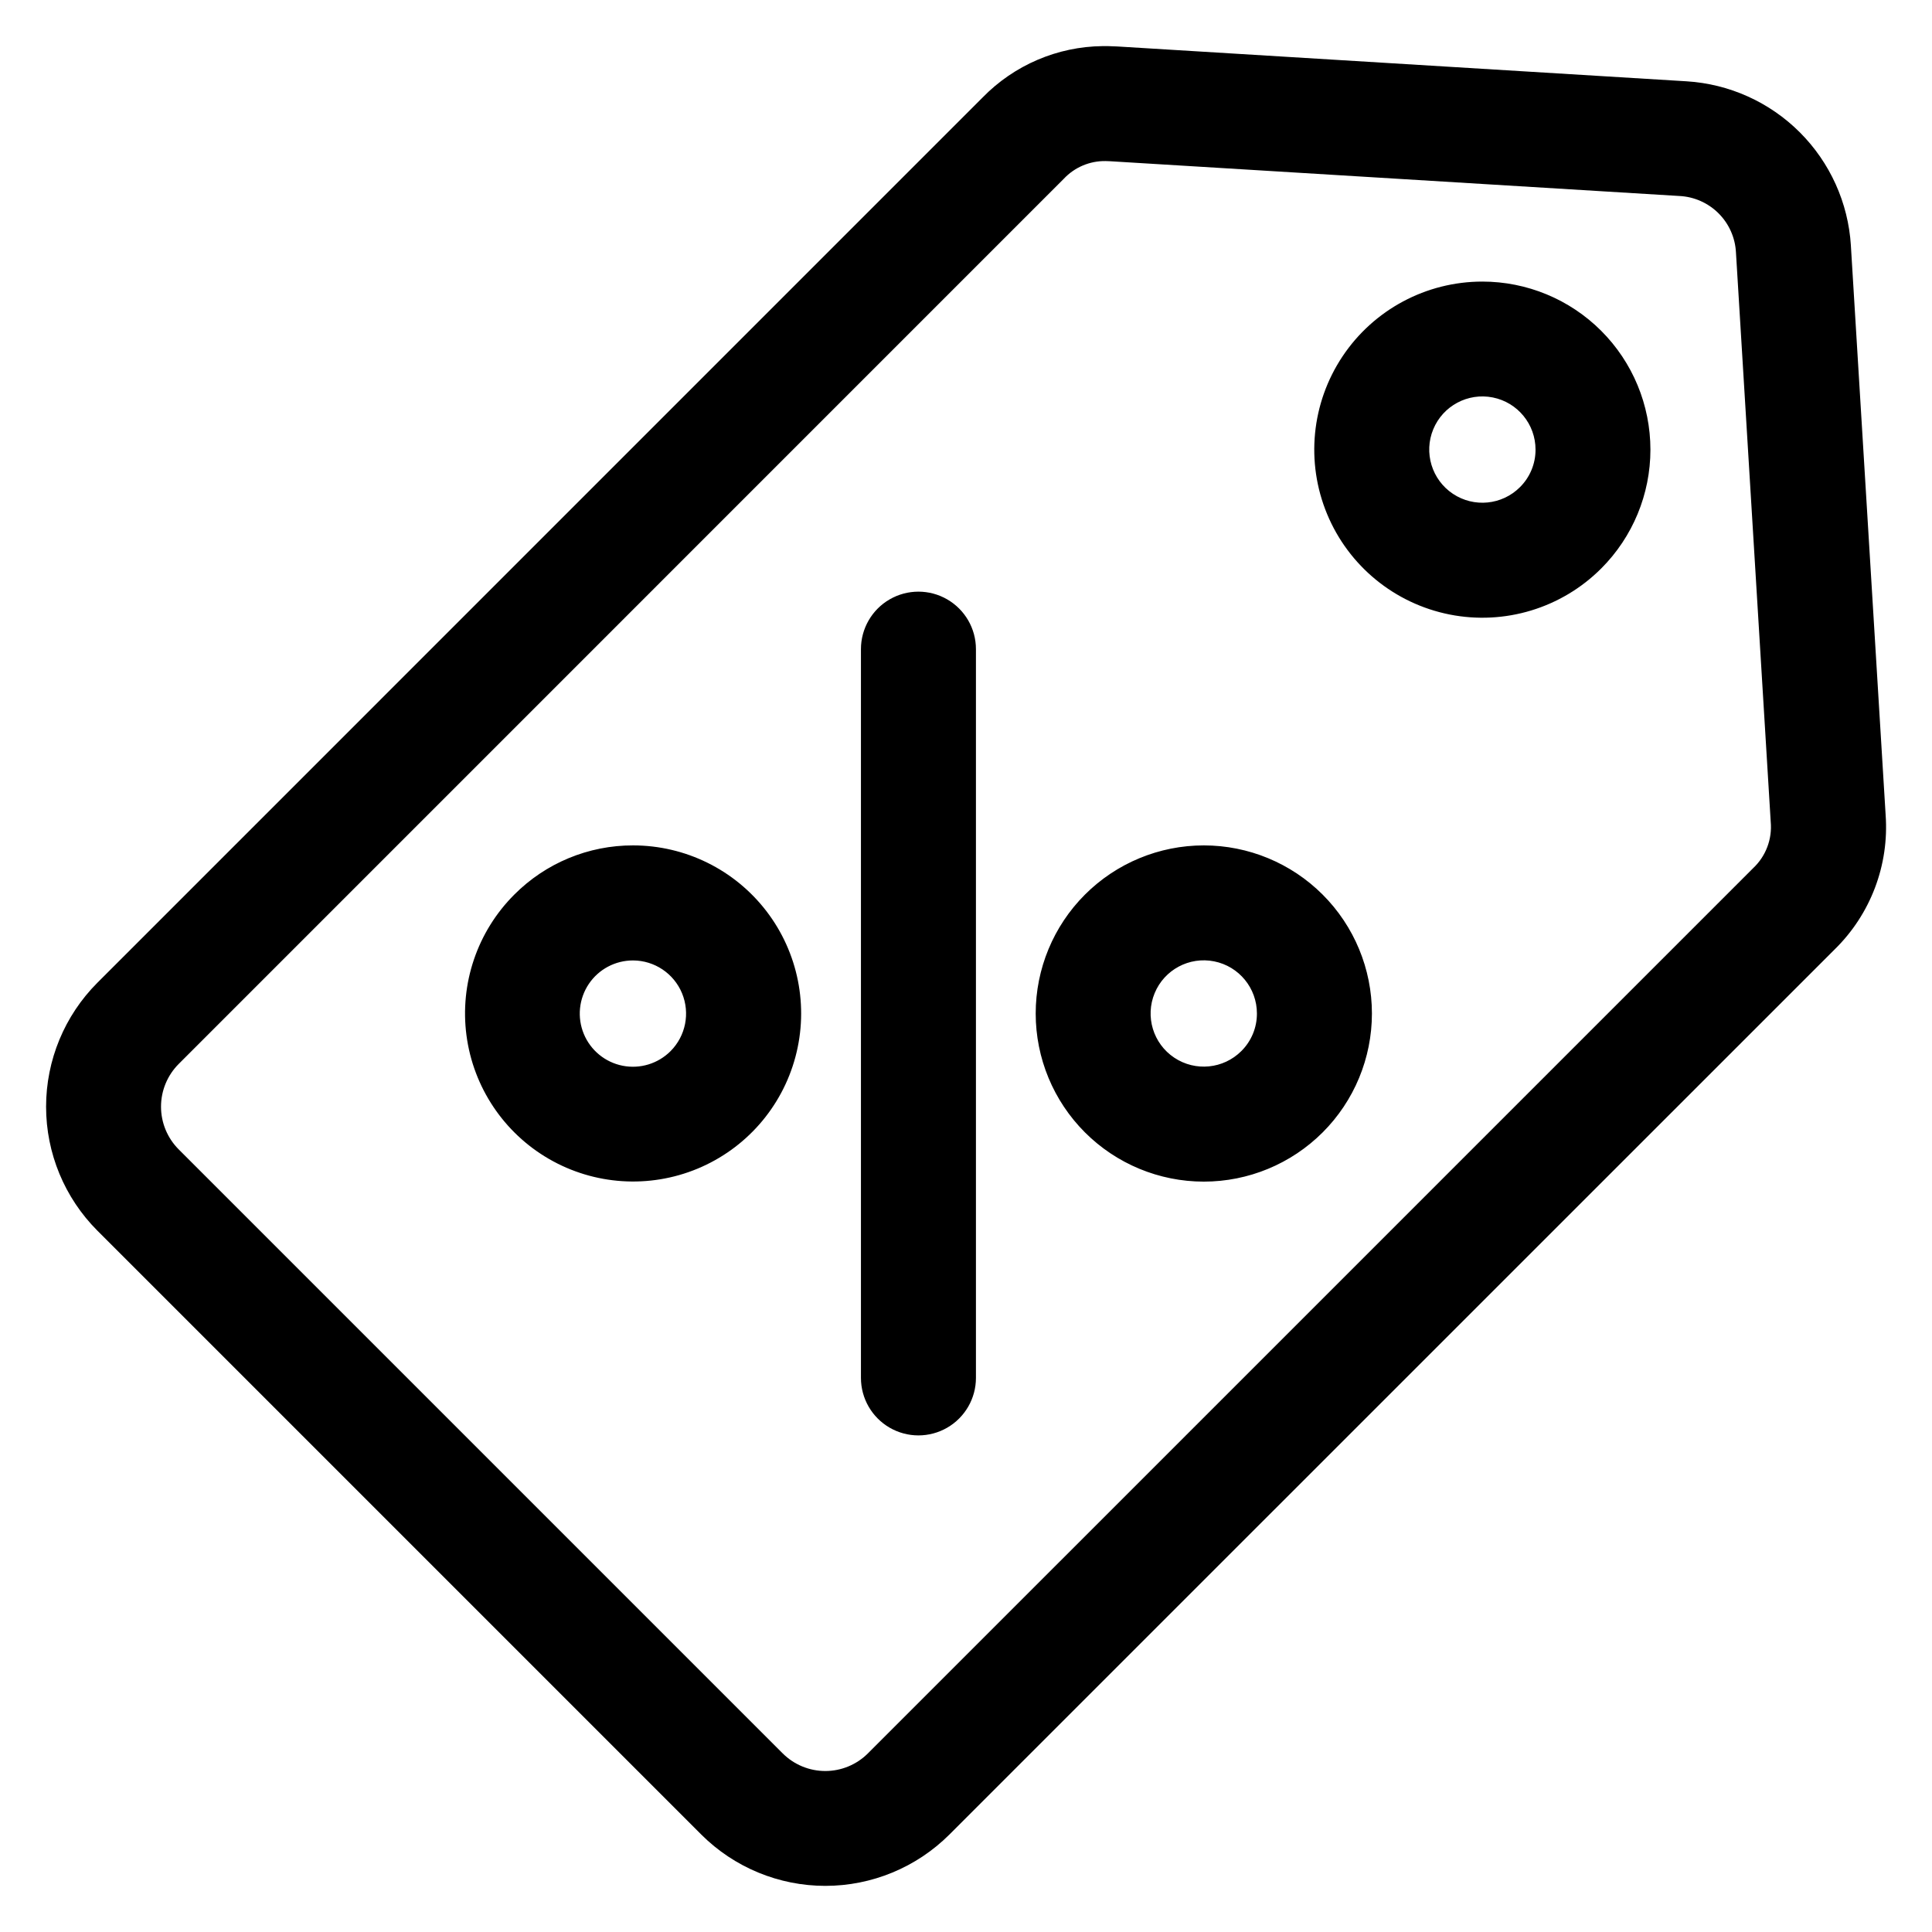 <?xml version="1.0" encoding="UTF-8"?>
<!-- Uploaded to: SVG Repo, www.svgrepo.com, Generator: SVG Repo Mixer Tools -->
<svg fill="#000000" width="800px" height="800px" version="1.1" viewBox="144 144 512 512" xmlns="http://www.w3.org/2000/svg">
 <path d="m546.81 273.1c-4.754 4.754-12.199 5.488-17.789 1.754-5.586-3.734-7.758-10.895-5.188-17.102 2.574-6.211 9.176-9.734 15.77-8.422 6.59 1.316 11.332 7.102 11.328 13.824 0.016 3.734-1.473 7.316-4.121 9.945zm-109.04-116.88h-1.562c-11.988 0.129-23.434 5.027-31.805 13.613l-234.6 234.61c-8.699 8.715-13.59 20.527-13.59 32.844s4.891 24.129 13.59 32.848l160.07 160.07c8.723 8.688 20.535 13.57 32.848 13.57s24.125-4.883 32.848-13.57l234.6-234.57c9.543-9.32 14.496-22.371 13.543-35.672l-9.211-150.89 0.004-0.004c-0.703-11.316-5.516-21.984-13.535-30-8.02-8.016-18.688-12.824-30.004-13.523l-150.88-9.234c-0.773-0.043-1.543-0.07-2.309-0.086zm99.066 62.402c-14.879 0-28.773 7.43-37.035 19.797-8.266 12.371-9.809 28.051-4.113 41.793 5.695 13.746 17.875 23.738 32.465 26.637 14.59 2.902 29.664-1.672 40.184-12.195 8.352-8.352 13.043-19.684 13.043-31.496-0.004-11.812-4.695-23.141-13.051-31.492-8.352-8.352-19.68-13.043-31.492-13.043zm-215.12 203.93c-3.324 3.336-8.098 4.793-12.719 3.879-4.621-0.914-8.477-4.078-10.281-8.43-1.801-4.352-1.305-9.32 1.316-13.23 2.625-3.914 7.031-6.254 11.742-6.242 5.684 0.02 10.797 3.449 12.973 8.699 2.172 5.254 0.977 11.293-3.031 15.324zm-9.941-54.512c13.844 0 26.902 6.438 35.332 17.422s11.27 25.262 7.688 38.637c-3.578 13.371-13.176 24.32-25.965 29.621-12.793 5.301-27.32 4.352-39.312-2.566-11.992-6.922-20.082-19.023-21.895-32.75-1.809-13.727 2.863-27.512 12.652-37.305 8.336-8.383 19.68-13.082 31.5-13.059zm161.2 54.5c-4.754 4.754-12.199 5.488-17.789 1.754-5.59-3.734-7.762-10.895-5.188-17.105 2.574-6.207 9.176-9.734 15.766-8.418 6.594 1.312 11.336 7.102 11.332 13.824 0.012 3.731-1.473 7.312-4.121 9.945zm21.551-41.453h-0.004c8.359 8.355 13.051 19.688 13.051 31.504 0 11.816-4.691 23.148-13.051 31.504-8.355 8.355-19.688 13.047-31.5 13.047-11.816 0-23.148-4.695-31.504-13.047-8.355-8.355-13.047-19.688-13.047-31.504 0-11.816 4.691-23.148 13.047-31.504s19.688-13.047 31.504-13.047c11.812 0 23.145 4.691 31.5 13.047zm-91.891-65.051v193.12c0 5.445-2.906 10.477-7.621 13.199-4.715 2.723-10.523 2.723-15.238 0-4.715-2.723-7.617-7.754-7.617-13.199v-193.12c0-5.445 2.902-10.477 7.617-13.199 4.715-2.723 10.523-2.723 15.238 0 4.715 2.723 7.621 7.754 7.621 13.199zm205.98 58.02c3.356-3.156 5.066-7.68 4.644-12.266l-9.211-150.88c-0.195-3.91-1.84-7.606-4.609-10.371-2.769-2.766-6.469-4.406-10.379-4.598l-150.87-9.211c-0.406 0-0.809-0.043-1.207-0.043-4.184-0.062-8.203 1.641-11.062 4.691l-234.58 234.6c-2.988 3.004-4.668 7.066-4.668 11.305 0 4.234 1.68 8.301 4.668 11.301l160.07 160.07c3 3 7.062 4.684 11.305 4.684 4.238 0 8.305-1.684 11.301-4.684z" fill-rule="evenodd"/>
</svg>